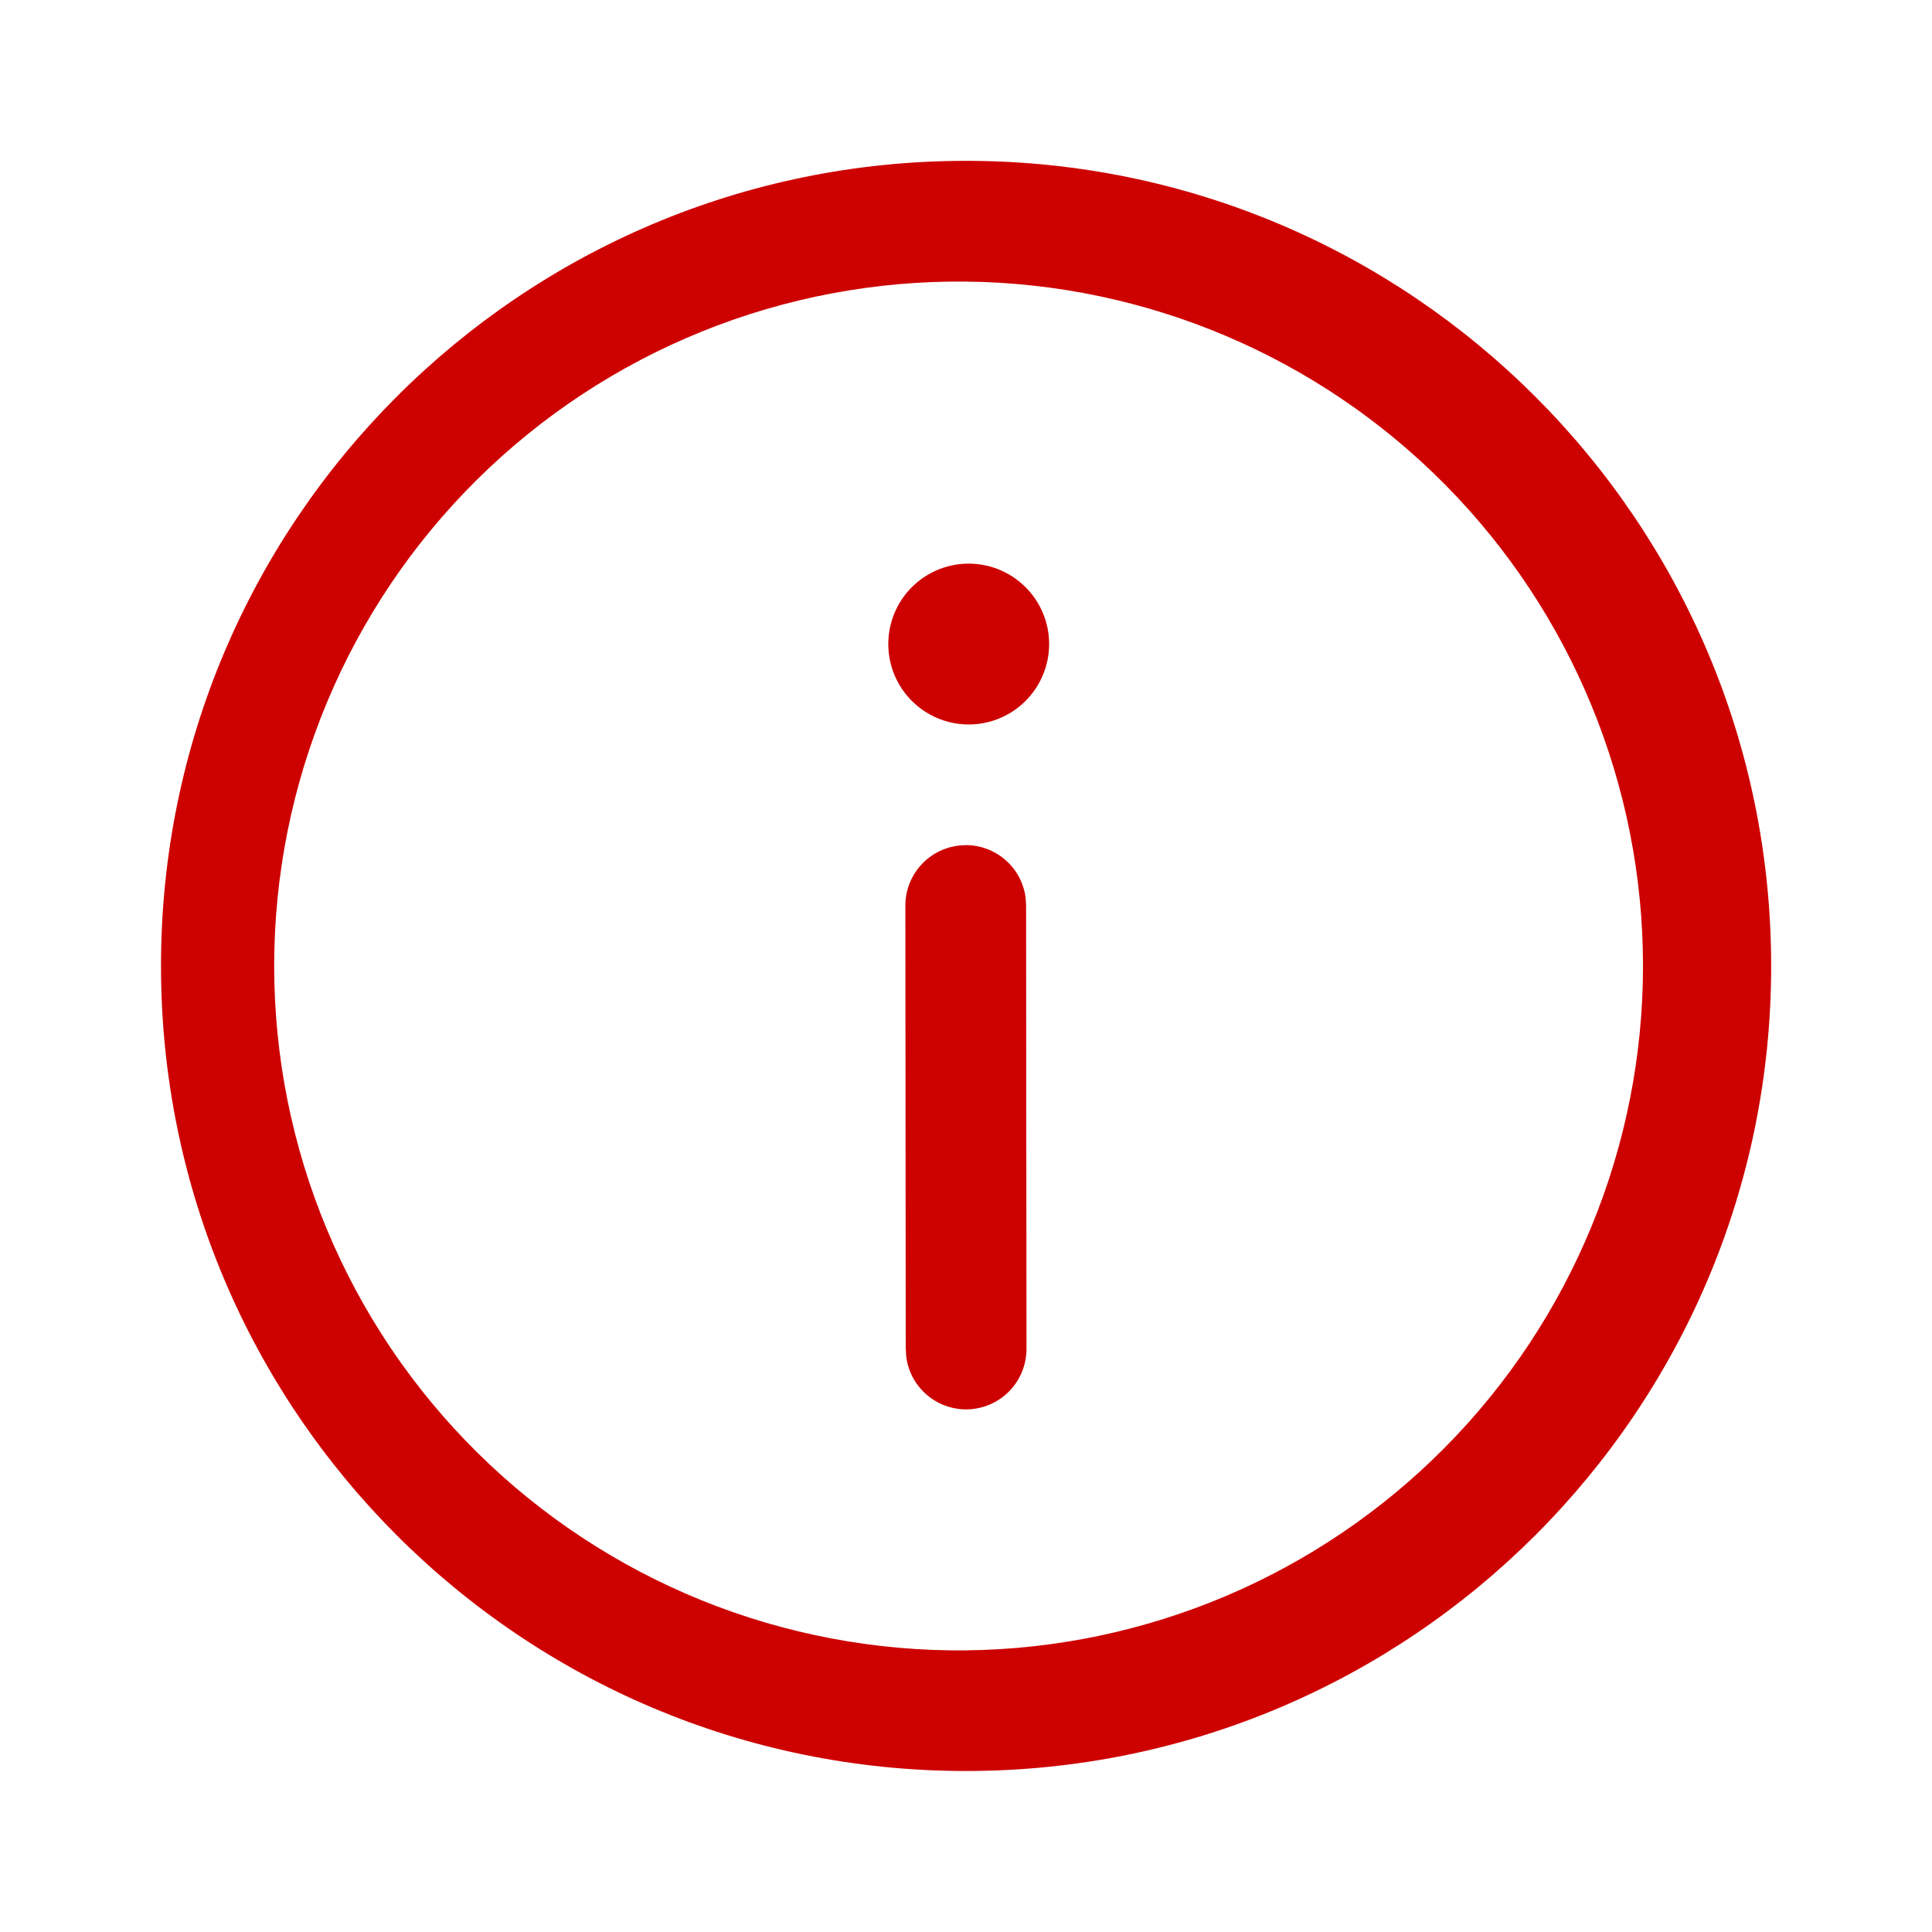 <?xml version="1.0" encoding="UTF-8"?> <svg xmlns="http://www.w3.org/2000/svg" width="36" height="36" viewBox="0 0 36 36" fill="none"><path d="M18 2.997C26.286 2.997 33.003 9.714 33.003 18C33.003 26.285 26.286 33 18 33C9.714 33.002 3 26.285 3 18C2.998 9.714 9.714 2.997 18 2.997ZM18 5.247C16.314 5.229 14.64 5.545 13.077 6.178C11.514 6.81 10.092 7.747 8.893 8.933C7.694 10.119 6.742 11.531 6.093 13.087C5.443 14.643 5.109 16.313 5.109 17.999C5.109 19.686 5.443 21.355 6.093 22.912C6.742 24.468 7.694 25.88 8.893 27.066C10.092 28.252 11.514 29.188 13.077 29.821C14.64 30.453 16.314 30.77 18 30.752C21.358 30.715 24.566 29.356 26.928 26.968C29.29 24.581 30.615 21.358 30.615 17.999C30.615 14.641 29.29 11.418 26.928 9.031C24.566 6.643 21.358 5.283 18 5.247ZM17.994 15.747C18.266 15.747 18.529 15.845 18.734 16.024C18.939 16.202 19.073 16.45 19.11 16.719L19.12 16.872L19.127 25.125C19.129 25.412 19.023 25.689 18.828 25.9C18.633 26.111 18.365 26.239 18.078 26.259C17.792 26.279 17.509 26.188 17.287 26.005C17.065 25.823 16.922 25.563 16.886 25.278L16.877 25.127L16.87 16.874C16.87 16.575 16.989 16.289 17.2 16.078C17.411 15.867 17.697 15.749 17.995 15.749M18.003 10.503C18.204 10.497 18.404 10.531 18.591 10.603C18.778 10.676 18.949 10.785 19.093 10.925C19.237 11.064 19.352 11.232 19.43 11.416C19.509 11.601 19.549 11.8 19.549 12.001C19.549 12.202 19.509 12.4 19.43 12.585C19.352 12.77 19.237 12.937 19.093 13.077C18.949 13.217 18.778 13.326 18.591 13.399C18.404 13.471 18.204 13.505 18.003 13.499C17.614 13.486 17.245 13.323 16.974 13.043C16.703 12.764 16.552 12.39 16.552 12.001C16.552 11.612 16.703 11.238 16.974 10.958C17.245 10.679 17.614 10.515 18.003 10.503Z" fill="#CD0200"></path></svg> 